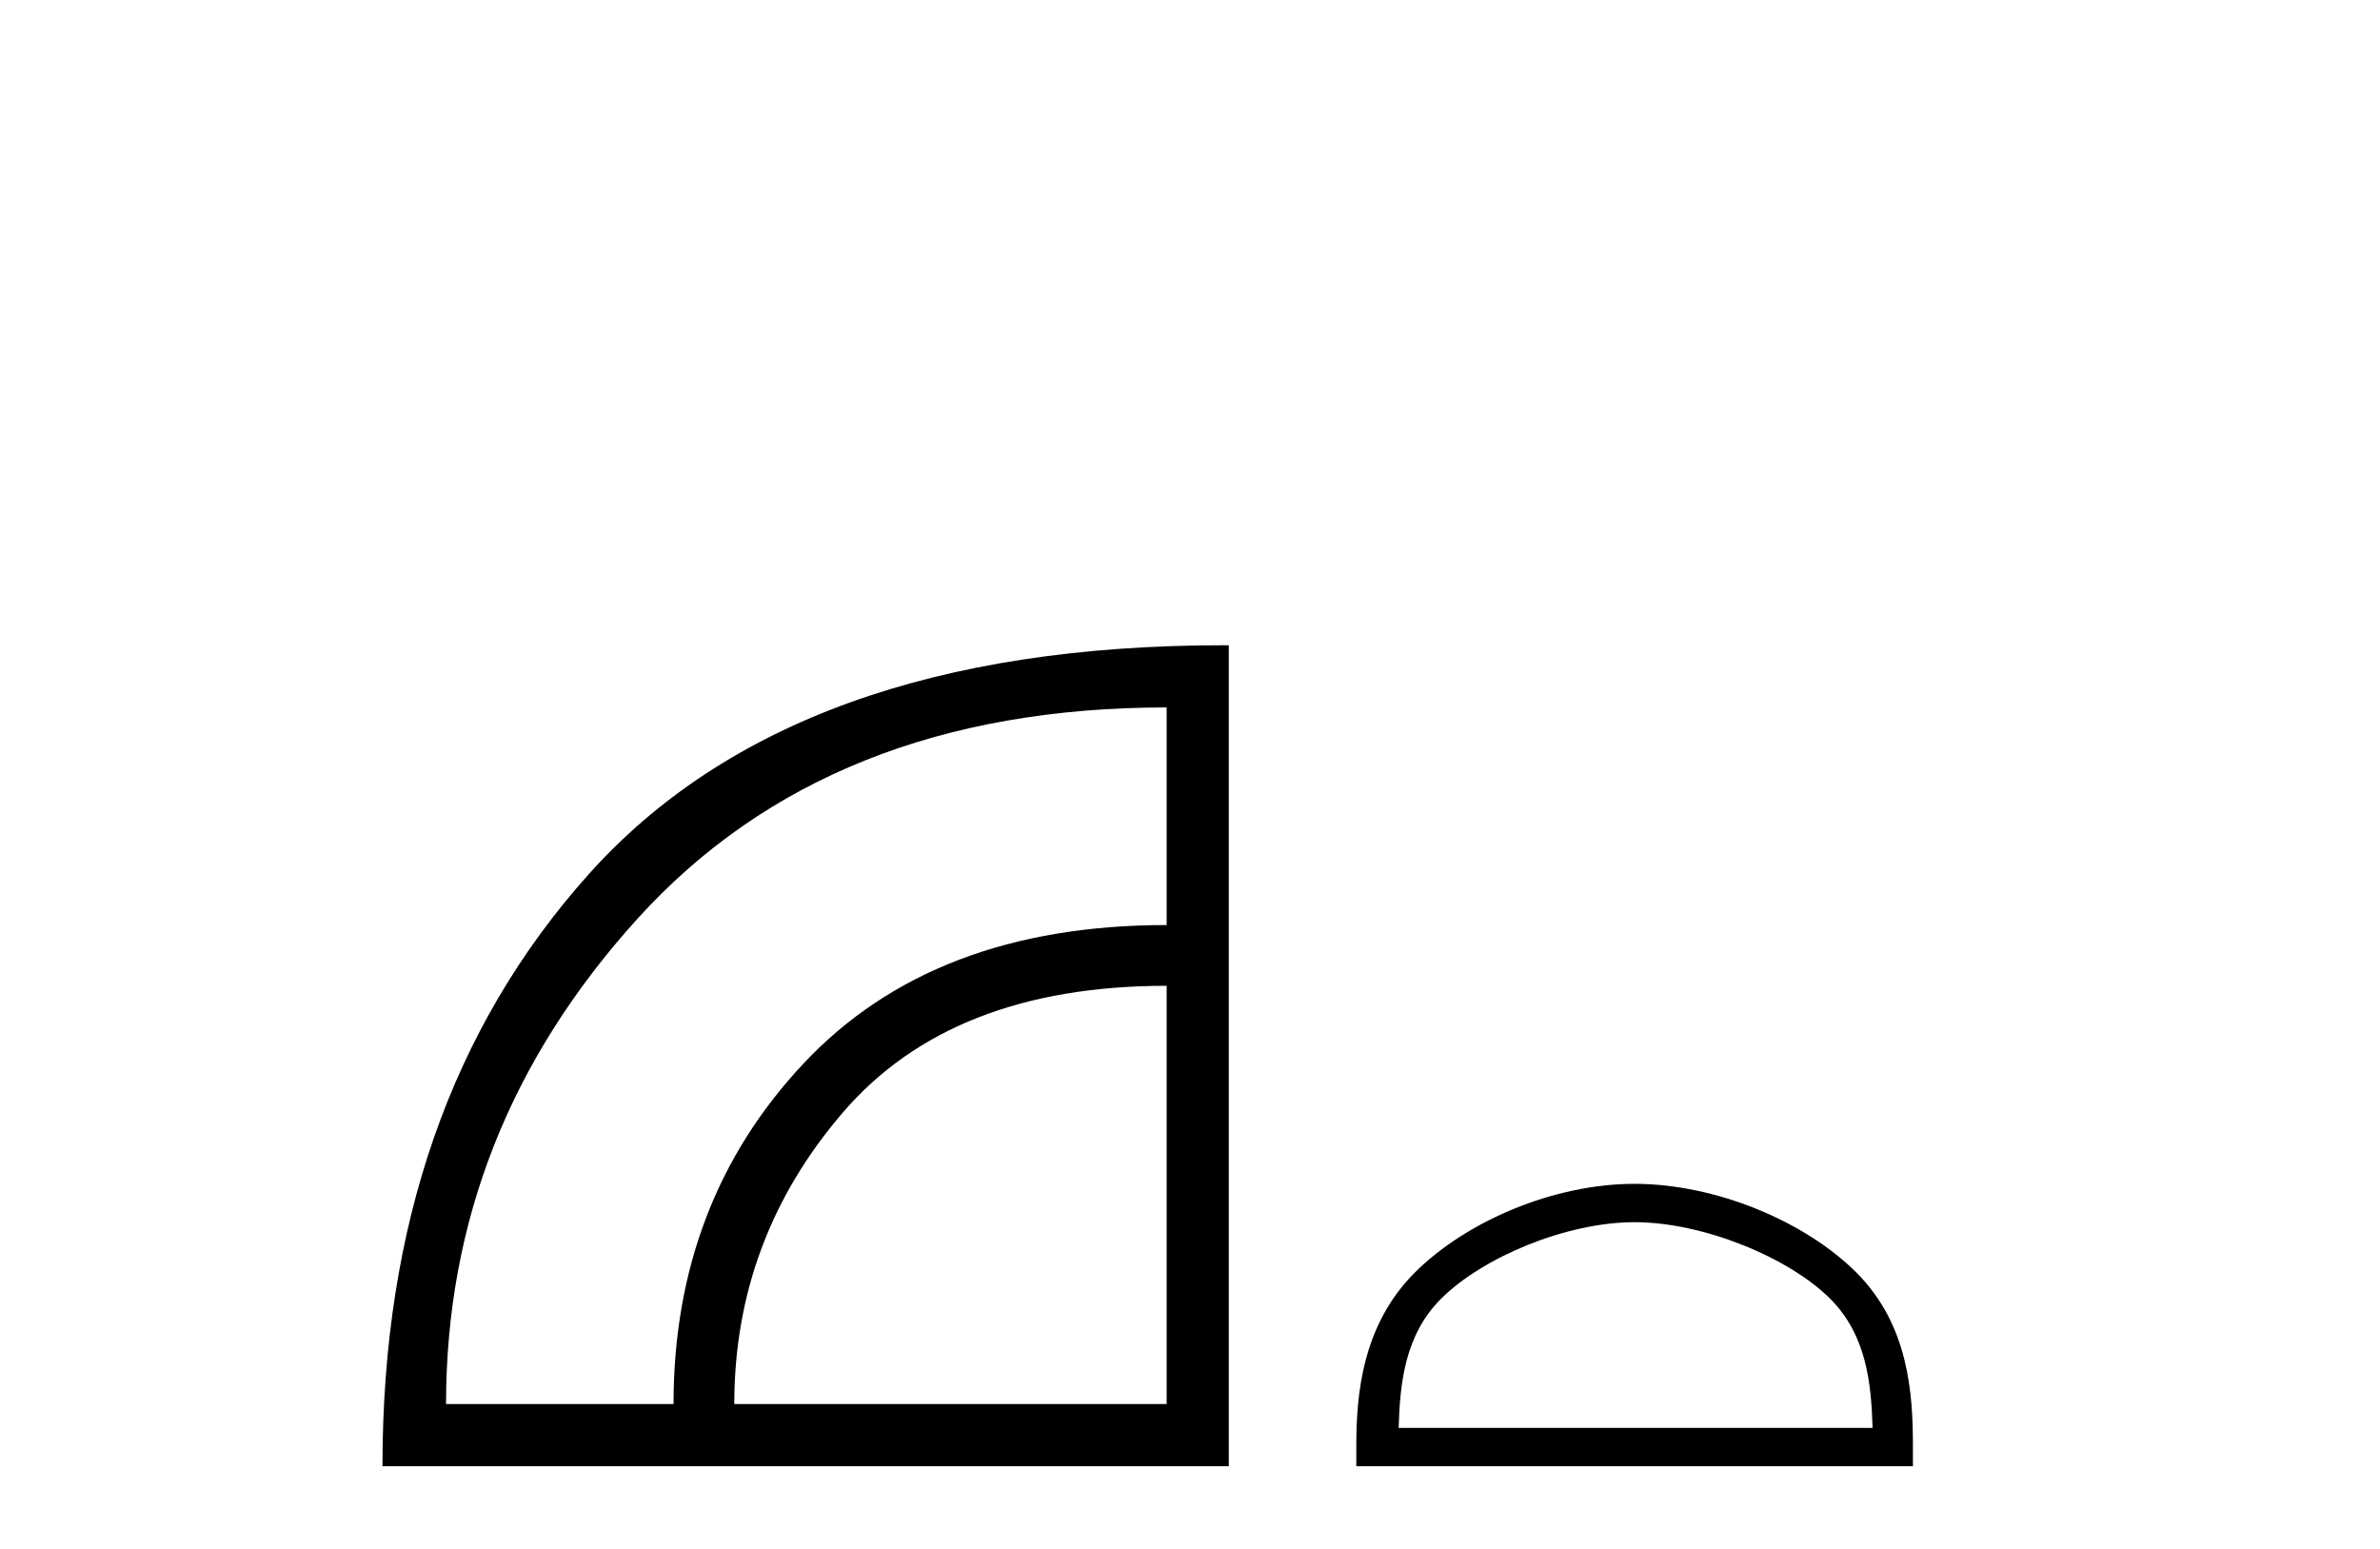 <?xml version='1.0' encoding='UTF-8' standalone='yes'?><svg xmlns='http://www.w3.org/2000/svg' xmlns:xlink='http://www.w3.org/1999/xlink' width='63.0' height='41.0' ><path d='M 30.882 18.725 L 30.882 24.485 Q 24.71 24.485 21.27 28.15 Q 17.829 31.815 17.829 37.164 L 11.807 37.164 Q 11.807 29.908 16.875 24.317 Q 21.943 18.725 30.882 18.725 ZM 30.882 26.093 L 30.882 37.164 L 19.437 37.164 Q 19.437 32.788 22.317 29.44 Q 25.197 26.093 30.882 26.093 ZM 32.387 17.079 Q 21.012 17.079 15.585 23.138 Q 10.124 29.235 10.124 38.809 L 32.527 38.809 L 32.527 17.08 Q 32.457 17.079 32.387 17.079 Z' style='fill:#000000;stroke:none' /><path d='M 43.269 32.35 C 45.081 32.35 47.35 33.281 48.447 34.378 C 49.408 35.339 49.533 36.612 49.568 37.795 L 37.023 37.795 C 37.058 36.612 37.184 35.339 38.144 34.378 C 39.242 33.281 41.457 32.35 43.269 32.35 ZM 43.269 31.335 C 41.119 31.335 38.806 32.329 37.45 33.684 C 36.059 35.075 35.902 36.906 35.902 38.275 L 35.902 38.809 L 50.636 38.809 L 50.636 38.275 C 50.636 36.906 50.532 35.075 49.141 33.684 C 47.786 32.329 45.419 31.335 43.269 31.335 Z' style='fill:#000000;stroke:none' /></svg>